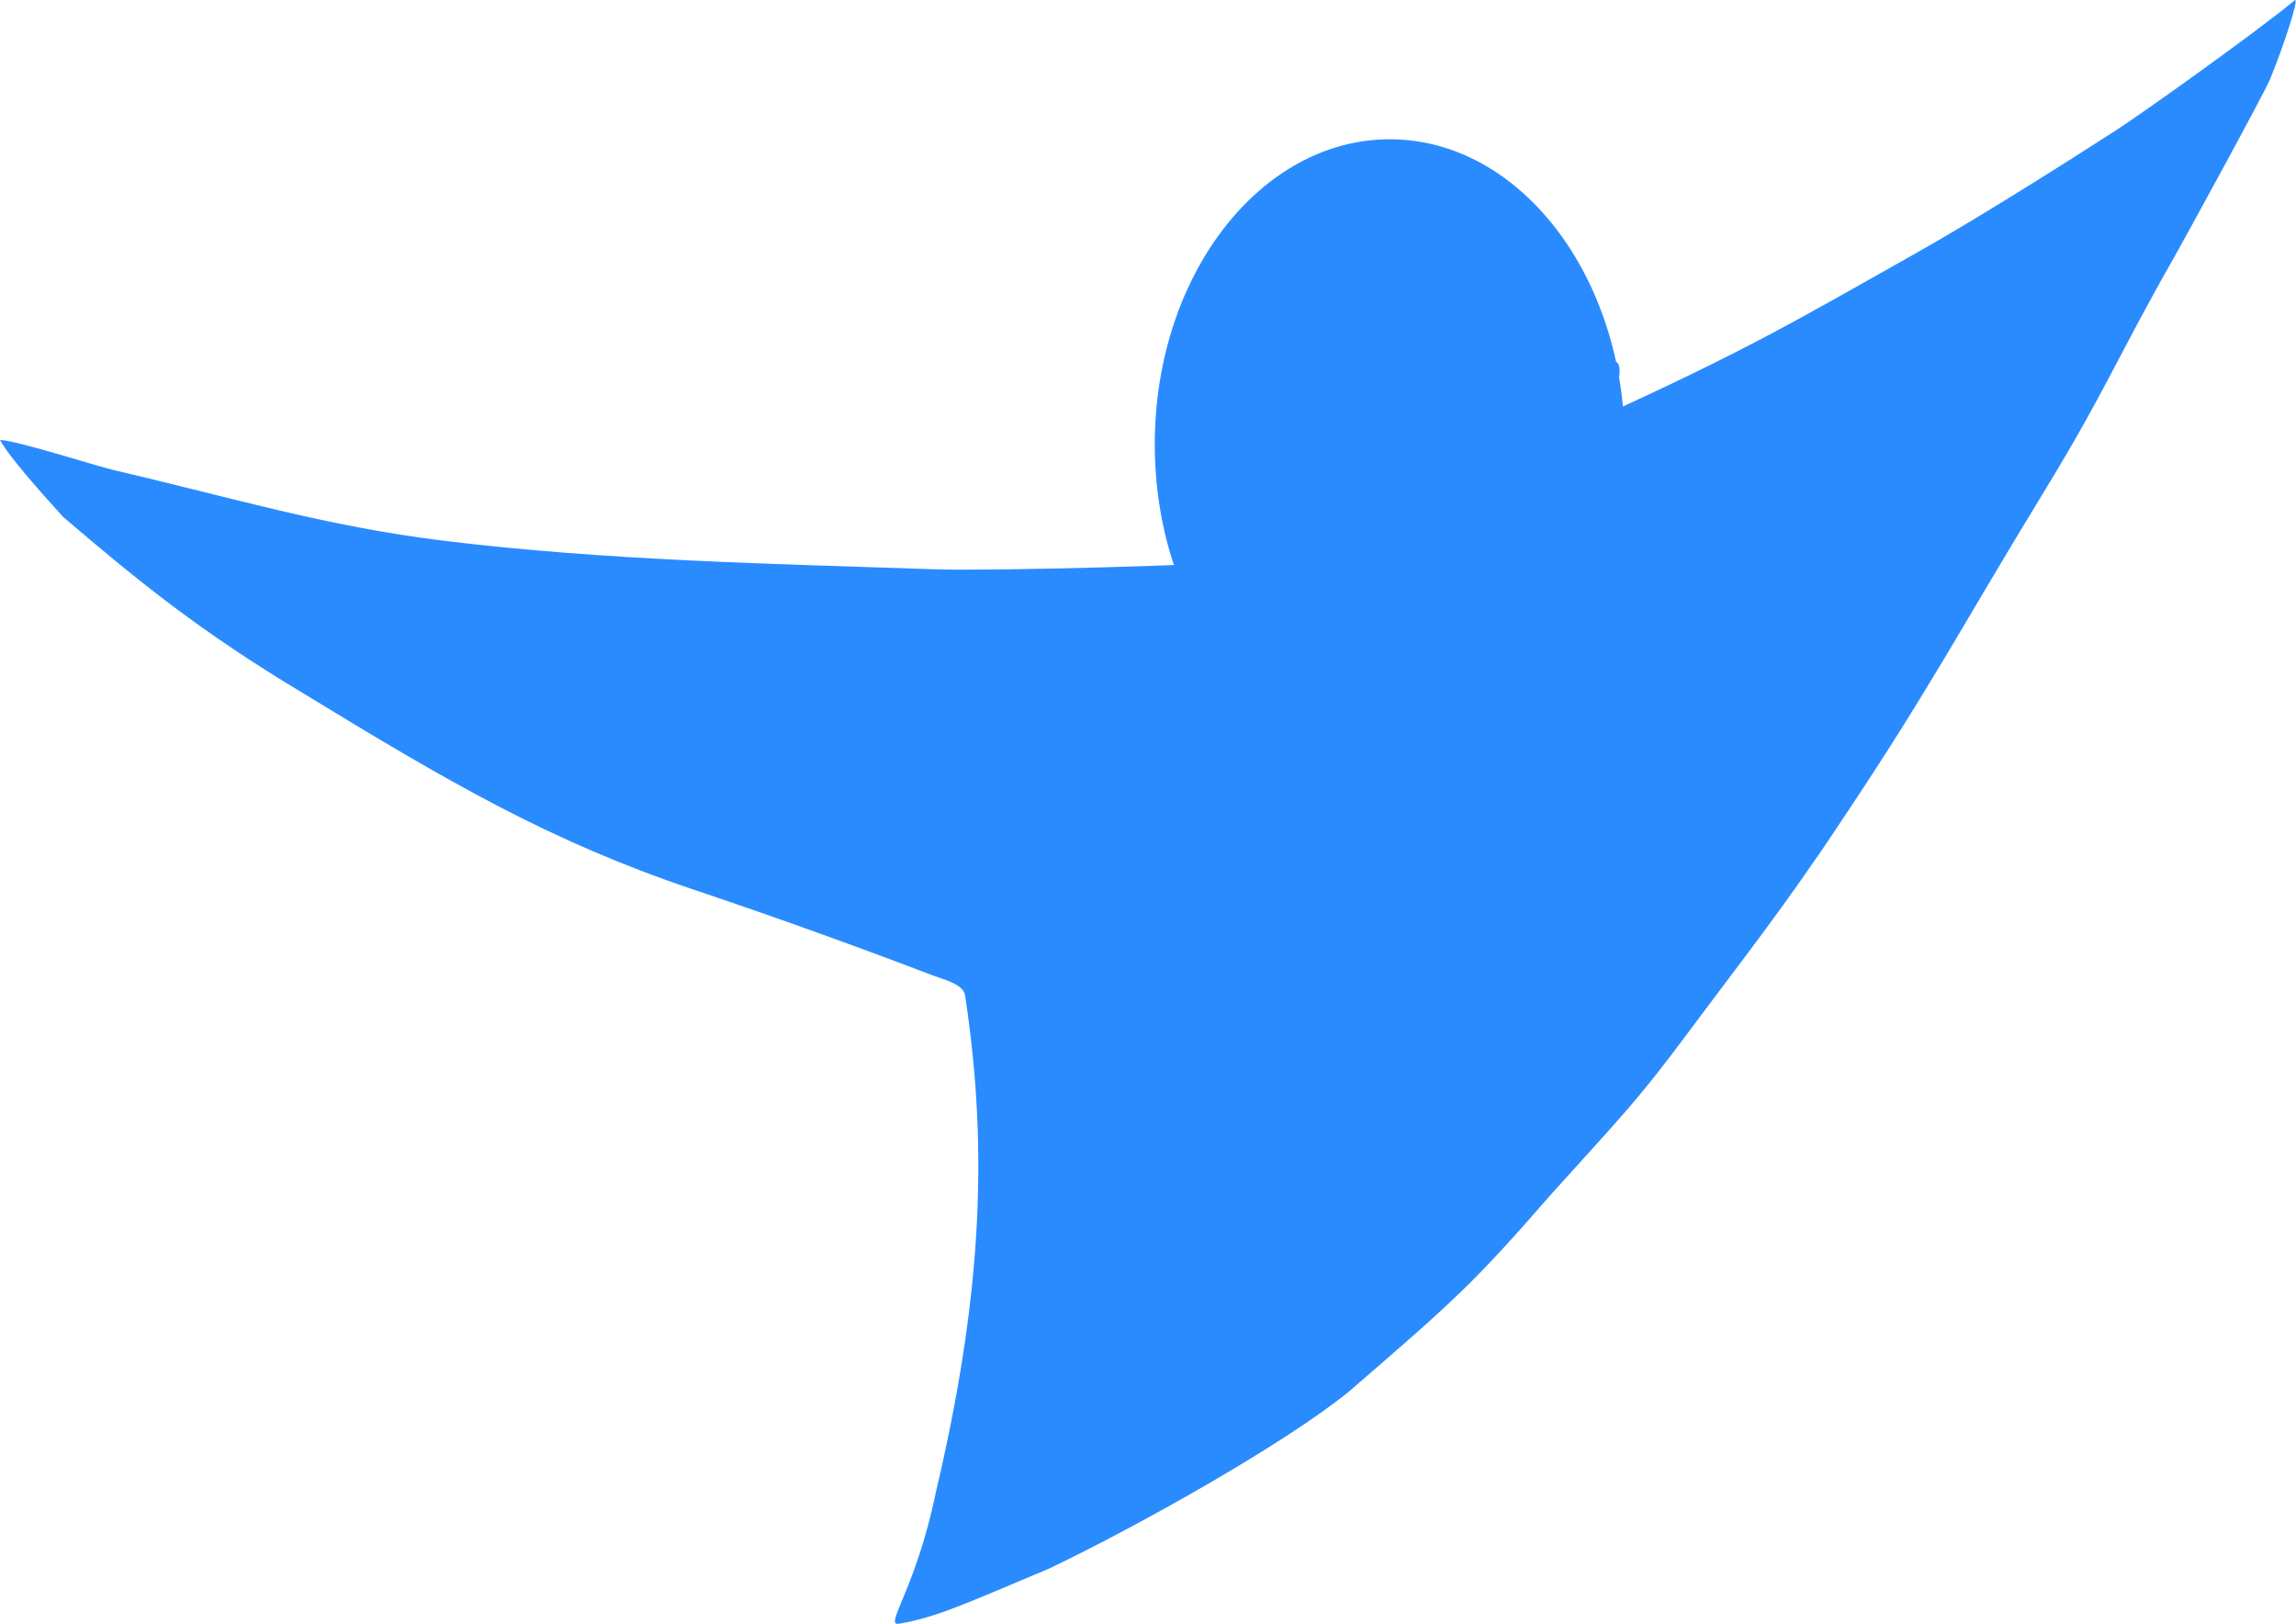 <svg xmlns="http://www.w3.org/2000/svg" viewBox="0 0 418.13 295.66"><defs><style>.cls-1{fill:#2a8bff;fill-rule:evenodd;}</style></defs><g id="Calque_2" data-name="Calque 2"><g id="Calque_1-2" data-name="Calque 1"><path class="cls-1" d="M230.7,102c.39-27.86-4.1,12.29,9.22-11.86,9.19-16.68-4.23-3.08,13.18-9.22,6.28-2.22-10.5,11.65-5.28,17.13,6.92,7.24,7-15,7.91-5.28,1.31,14,40.63-38.85,39.18-24.53-.12,1.17-.49,2.47-4,7.9,27.17-12.35,36.42-17.89,57.3-29.64,11.31-6.35,26.1-15.67,37.06-22.72,4.74-3.06,25.74-18,32.6-23.71,1-.86-2,8.39-4.45,14.32-1.15,2.76-15.8,29.5-17.29,32.11-10.81,19-12.49,24.35-23.87,43-15.18,24.83-20.7,35.76-36.89,59.93-10.21,15.48-18.89,26.4-27.66,38.21-9.45,12.72-11.86,15-25.2,29.79-14,16.05-17.2,19-37,36.07-11.61,9.38-37.54,24-54.42,32.1-15.32,6.42-20.6,8.91-27.34,10.05-2.89.49,3-6.09,6.67-23.88,8.06-34.23,9.8-61.25,5.35-90.4-.19-2.22-4-3-6.31-3.92q-21.56-8.22-43.44-15.57C100,153.1,81.63,142.36,54.83,126c-18.16-10.93-29.16-19.74-43.35-31.9-4.05-4.46-9.89-11-11.48-14,3.36.17,17.59,4.78,20.81,5.52,21.51,5,38.34,10.18,60.11,12.85,29.58,3.62,59.56,4.17,89.39,5.19C180.78,104,220.77,102.93,230.7,102Z"></path><path class="cls-1" d="M295.89,80.91c0,30.67-19.16,55.55-42.79,55.55s-42.8-24.88-42.8-55.55,19.16-55.55,42.8-55.55S295.89,50.23,295.89,80.91Z"></path></g></g></svg>